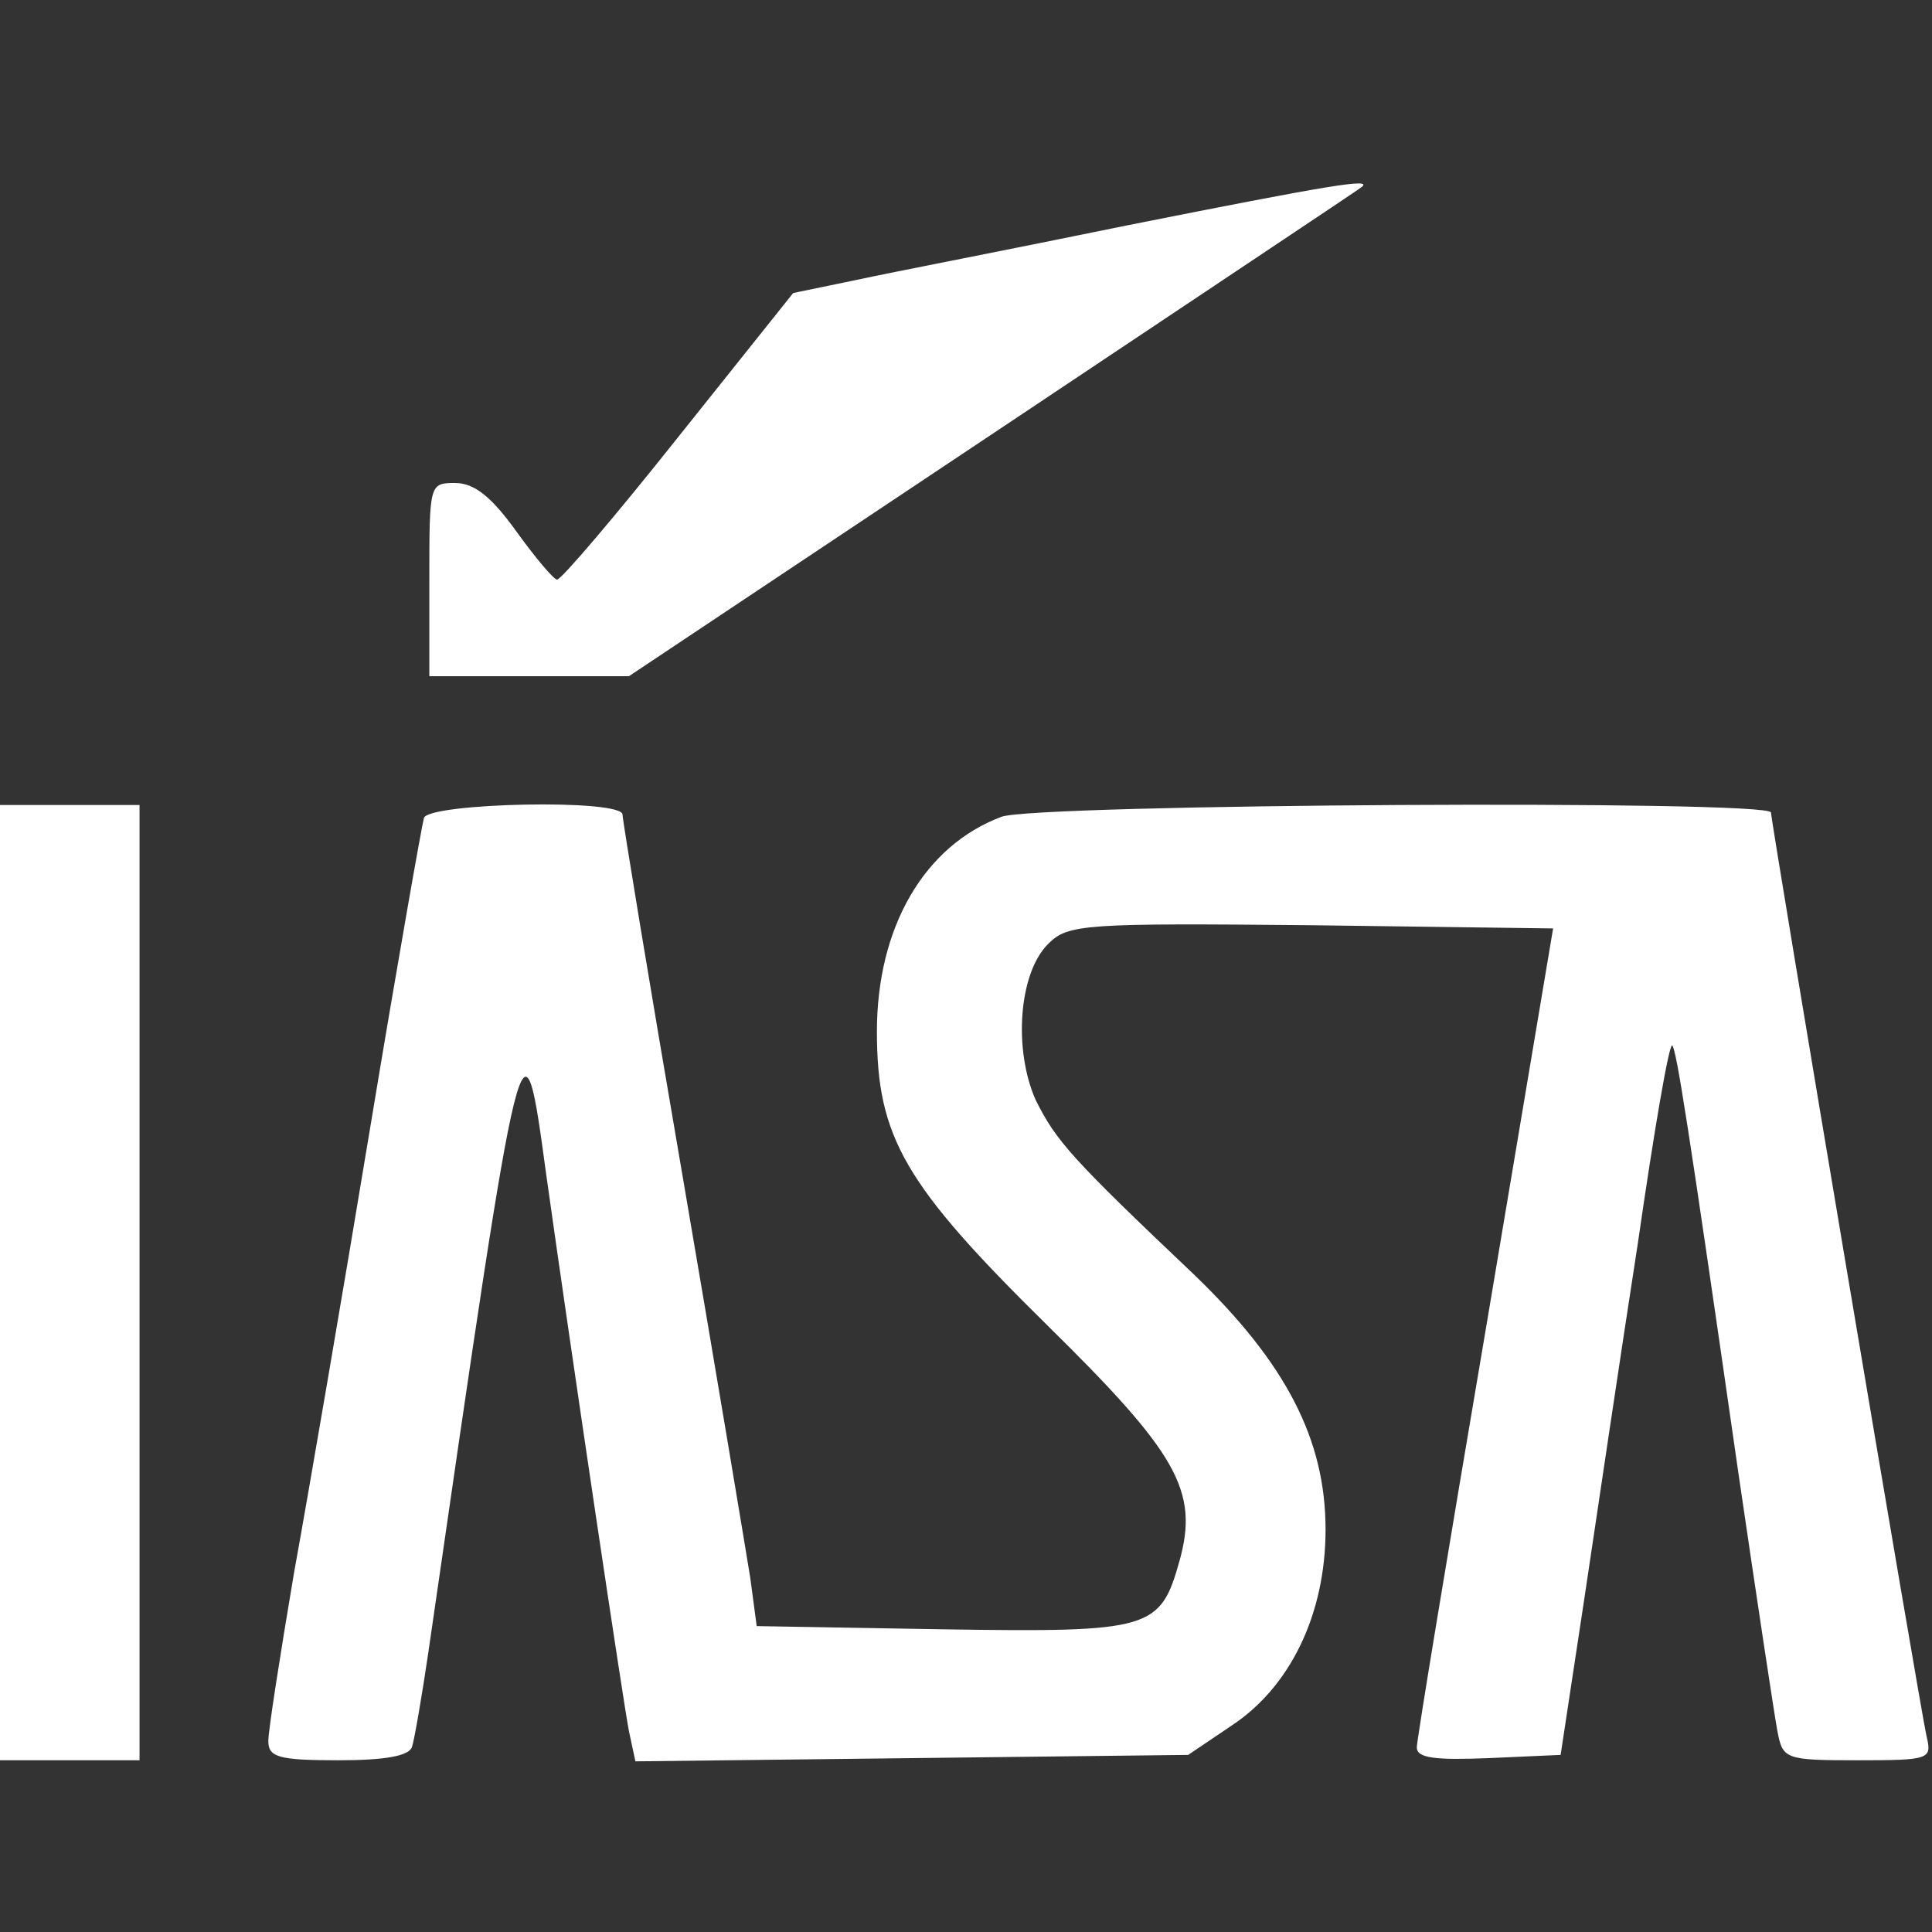 <?xml version="1.0" encoding="UTF-8" standalone="no"?> <svg xmlns="http://www.w3.org/2000/svg" version="1.0" width="180pt" height="180pt" viewBox="0 0 180 180" preserveAspectRatio="xMidYMid meet"><rect x="0" y="0" width="180" height="180" fill="#333333" stroke="none"/><g transform="translate(0,180) scale(0.1,-0.1)" fill="white" stroke="none"><path d="M1050 1590 c-107 -22 -221 -44 -253 -51 l-58 -12 -107 -134 c-58 -73 -109 -133 -113 -133 -3 0 -20 20 -38 45 -23 32 -39 45 -57 45 -24 0 -24 -1 -24 -90 l0 -90 93 0 93 0 339 226 c187 125 342 228 344 230 9 8 -28 2 -219 -36z"></path><path d="M0 605 l0 -445 65 0 65 0 0 445 0 445 -65 0 -65 0 0 -445z"></path><path d="M395 1038 c-2 -7 -25 -137 -50 -288 -25 -151 -57 -338 -71 -415 -13 -77 -24 -147 -24 -157 0 -15 9 -18 65 -18 44 0 67 4 69 13 2 6 9 46 15 87 88 608 88 607 110 445 24 -171 72 -493 77 -518 l6 -28 257 3 258 3 40 27 c55 36 88 104 88 183 0 84 -37 155 -122 237 -115 109 -129 125 -148 163 -21 47 -16 119 12 146 18 18 34 19 244 17 l226 -3 -63 -375 c-35 -206 -64 -381 -64 -388 0 -10 17 -12 67 -10 l67 3 22 145 c12 80 34 229 50 332 15 104 29 186 32 184 4 -5 14 -67 62 -401 17 -116 33 -222 36 -238 5 -26 7 -27 75 -27 67 0 69 1 64 22 -6 26 -145 852 -145 861 0 12 -686 8 -717 -4 -72 -27 -116 -103 -116 -200 0 -99 26 -143 159 -274 121 -119 141 -154 123 -219 -18 -64 -26 -67 -220 -64 l-174 3 -6 45 c-4 25 -32 193 -63 374 -31 180 -56 332 -56 337 0 15 -180 11 -185 -3z"></path></g></svg> 